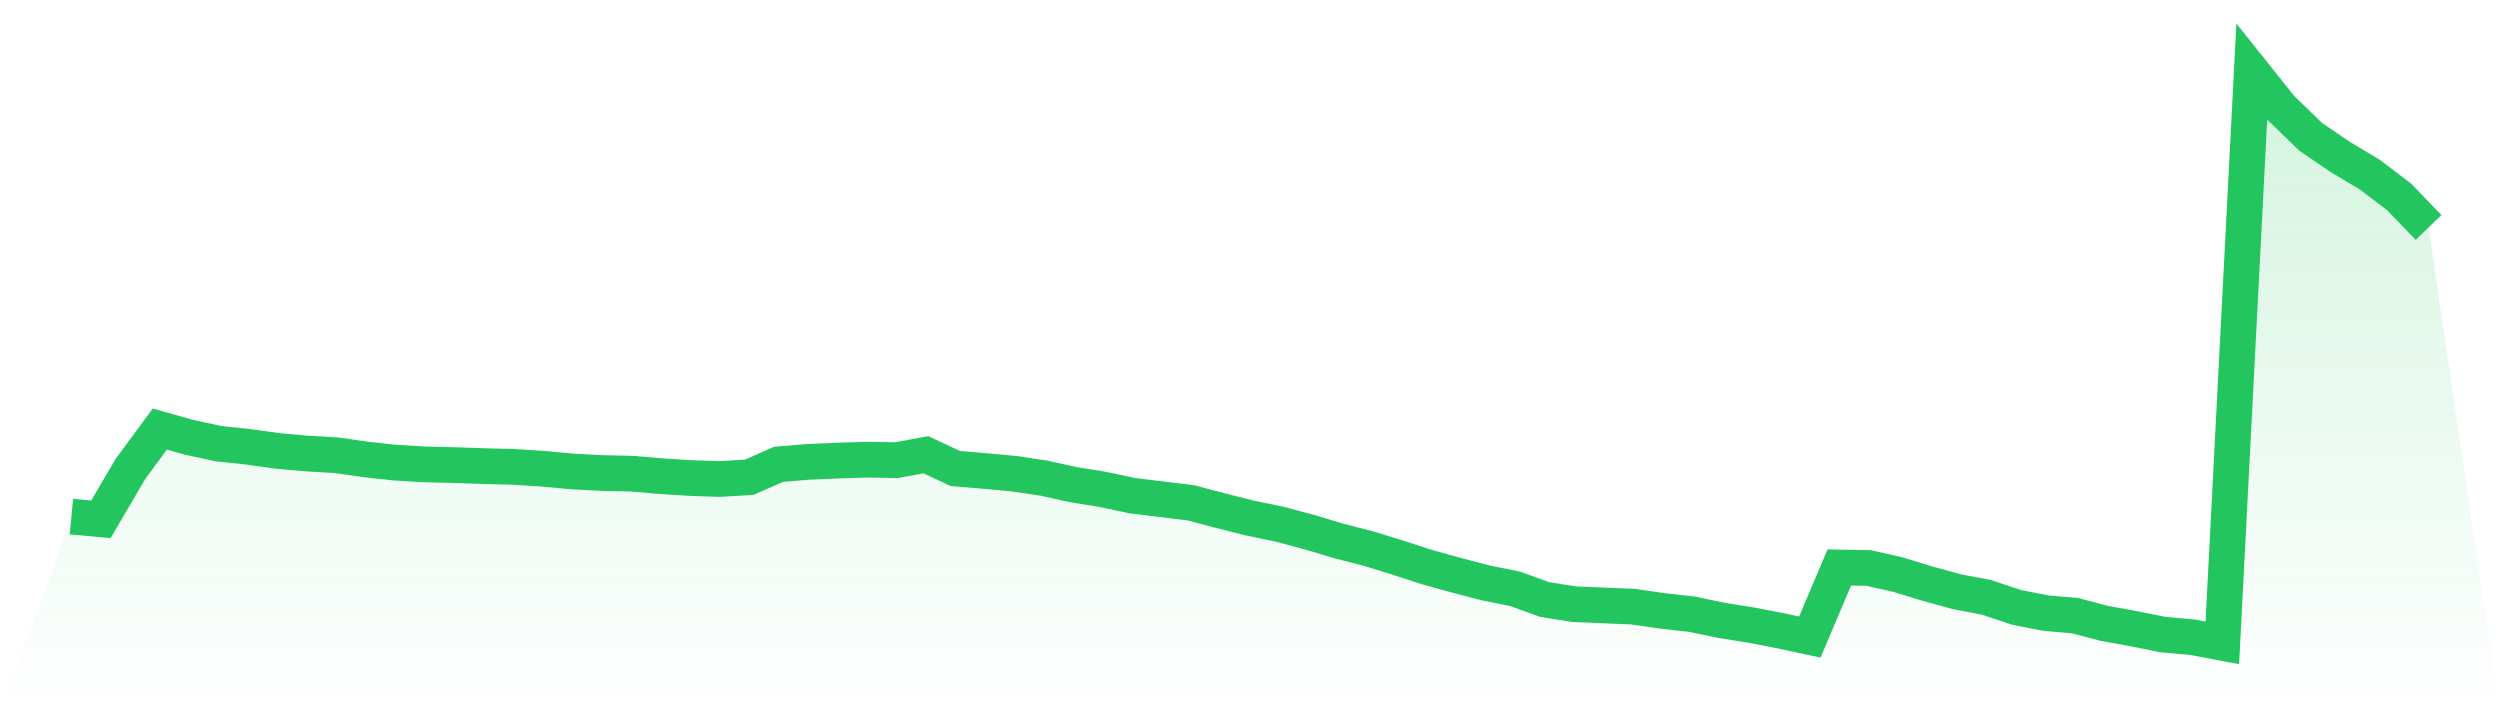 <svg viewBox="0 0 140 40" xmlns="http://www.w3.org/2000/svg">
<defs>
<linearGradient id="gradient" x1="0" x2="0" y1="0" y2="1">
<stop offset="0%" stop-color="#22c55e" stop-opacity="0.2"/>
<stop offset="100%" stop-color="#22c55e" stop-opacity="0"/>
</linearGradient>
</defs>
<path d="M4,28.928 L4,28.928 L5.65,29.081 L7.3,26.267 L8.95,24.027 L10.6,24.492 L12.25,24.847 L13.9,25.021 L15.55,25.252 L17.2,25.399 L18.85,25.495 L20.5,25.73 L22.15,25.91 L23.8,26.006 L25.45,26.045 L27.1,26.102 L28.75,26.144 L30.4,26.249 L32.05,26.402 L33.7,26.489 L35.35,26.523 L37,26.664 L38.65,26.769 L40.3,26.823 L41.95,26.727 L43.6,26.003 L45.25,25.865 L46.9,25.793 L48.55,25.742 L50.2,25.769 L51.85,25.465 L53.5,26.237 L55.15,26.375 L56.8,26.529 L58.45,26.775 L60.1,27.138 L61.75,27.405 L63.4,27.757 L65.05,27.958 L66.7,28.159 L68.35,28.598 L70,29.012 L71.65,29.354 L73.3,29.793 L74.95,30.288 L76.6,30.712 L78.25,31.219 L79.9,31.754 L81.55,32.213 L83.2,32.643 L84.85,32.976 L86.5,33.574 L88.15,33.835 L89.8,33.904 L91.45,33.973 L93.1,34.21 L94.75,34.396 L96.4,34.739 L98.05,35.003 L99.7,35.321 L101.35,35.676 L103,31.778 L104.65,31.808 L106.3,32.183 L107.95,32.688 L109.6,33.141 L111.25,33.453 L112.9,34.006 L114.55,34.333 L116.2,34.477 L117.85,34.91 L119.5,35.21 L121.15,35.538 L122.8,35.688 L124.45,36 L126.1,4 L127.75,6.066 L129.4,7.664 L131.05,8.787 L132.7,9.772 L134.35,11.027 L136,12.736 L140,40 L0,40 z" fill="url(#gradient)"/>
<path d="M4,28.928 L4,28.928 L5.65,29.081 L7.3,26.267 L8.95,24.027 L10.6,24.492 L12.25,24.847 L13.9,25.021 L15.55,25.252 L17.2,25.399 L18.85,25.495 L20.5,25.73 L22.15,25.91 L23.8,26.006 L25.45,26.045 L27.1,26.102 L28.75,26.144 L30.4,26.249 L32.05,26.402 L33.7,26.489 L35.35,26.523 L37,26.664 L38.65,26.769 L40.3,26.823 L41.95,26.727 L43.6,26.003 L45.25,25.865 L46.9,25.793 L48.55,25.742 L50.2,25.769 L51.85,25.465 L53.5,26.237 L55.15,26.375 L56.8,26.529 L58.45,26.775 L60.1,27.138 L61.75,27.405 L63.4,27.757 L65.05,27.958 L66.7,28.159 L68.35,28.598 L70,29.012 L71.65,29.354 L73.3,29.793 L74.95,30.288 L76.6,30.712 L78.25,31.219 L79.9,31.754 L81.55,32.213 L83.2,32.643 L84.85,32.976 L86.5,33.574 L88.15,33.835 L89.8,33.904 L91.45,33.973 L93.1,34.21 L94.75,34.396 L96.4,34.739 L98.05,35.003 L99.7,35.321 L101.35,35.676 L103,31.778 L104.65,31.808 L106.3,32.183 L107.95,32.688 L109.6,33.141 L111.25,33.453 L112.9,34.006 L114.55,34.333 L116.2,34.477 L117.85,34.91 L119.5,35.21 L121.15,35.538 L122.8,35.688 L124.45,36 L126.1,4 L127.75,6.066 L129.4,7.664 L131.05,8.787 L132.7,9.772 L134.35,11.027 L136,12.736" fill="none" stroke="#22c55e" stroke-width="2"/>
</svg>